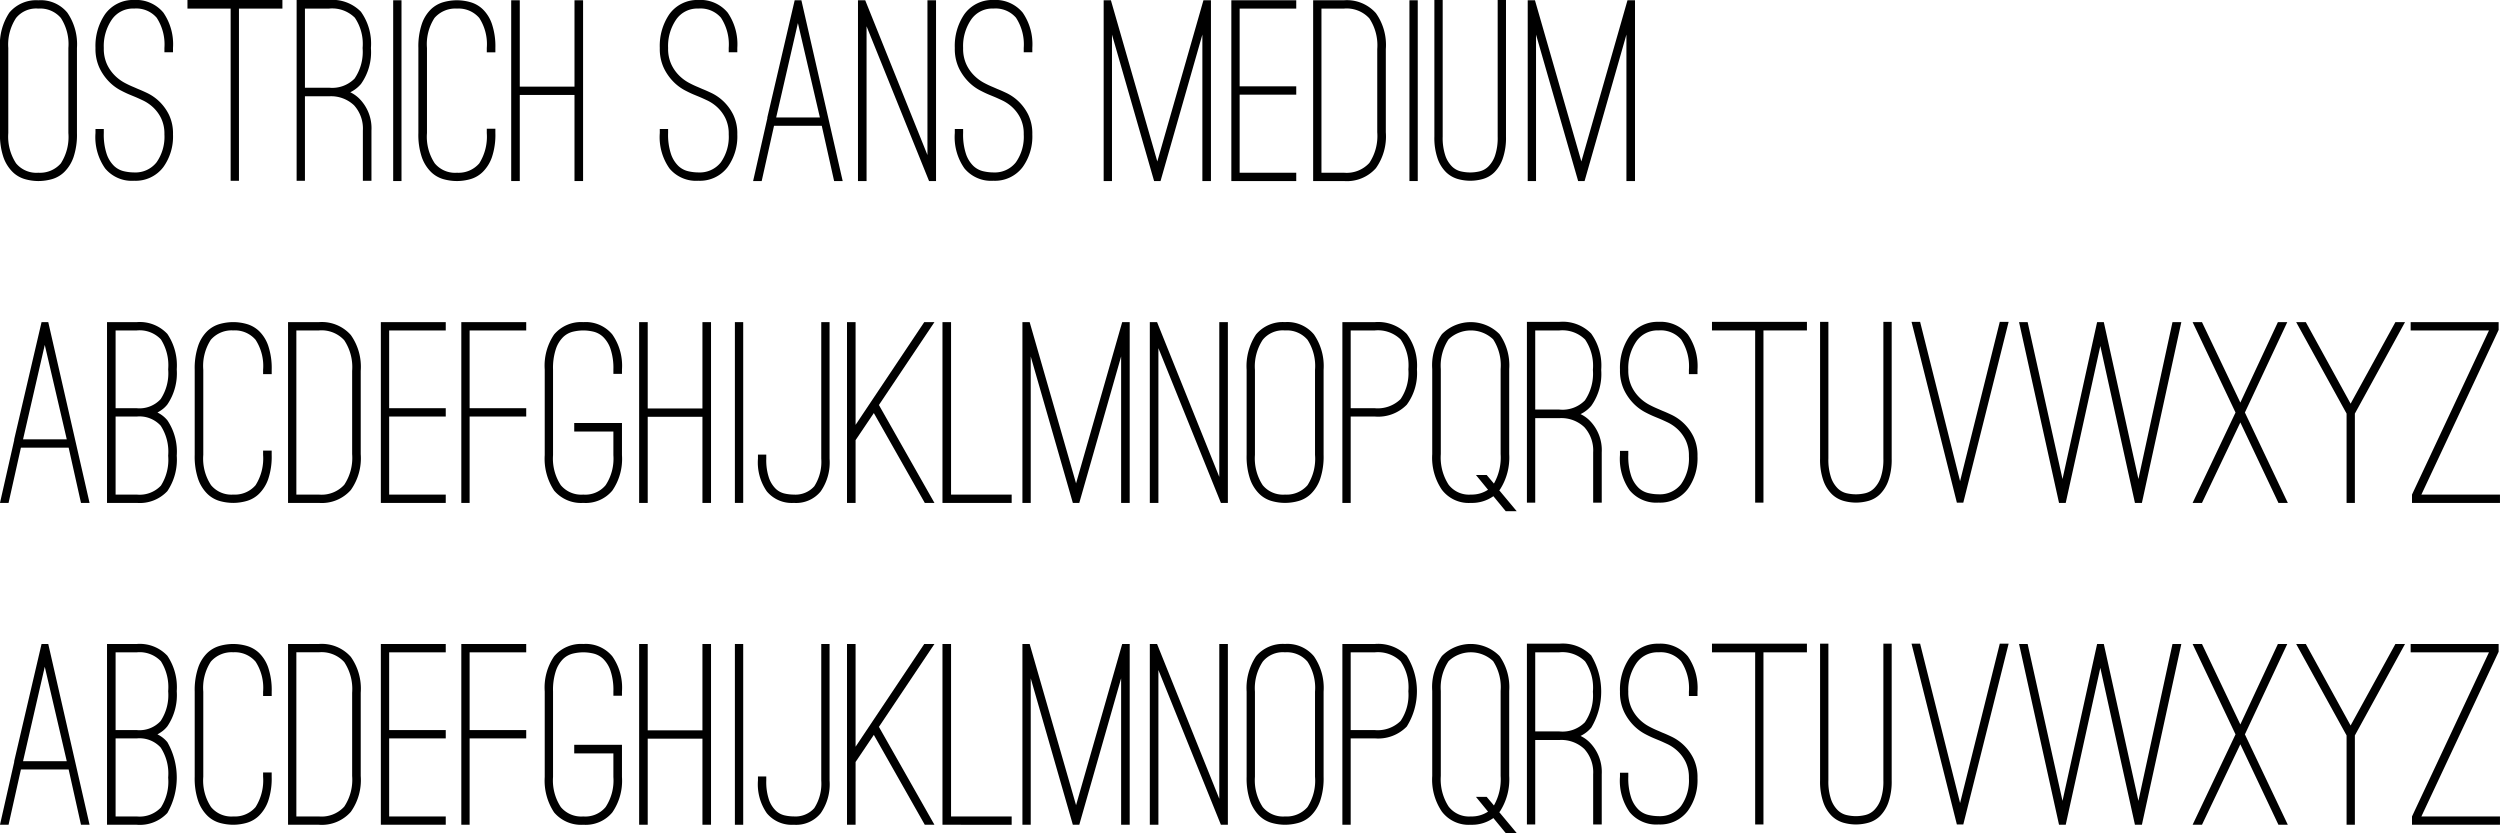 <svg id="Layer_1" data-name="Layer 1" xmlns="http://www.w3.org/2000/svg" viewBox="0 0 111.85 37.272"><title>ostrichSansMedium</title><path d="M14.819,22.469a2.232,2.232,0,0,1-.594-.084,1.299,1.299,0,0,1-.558-.324,1.724,1.724,0,0,1-.408-.654,3.137,3.137,0,0,1-.156-1.086V16.517a2.575,2.575,0,0,1,.42-1.584,1.566,1.566,0,0,1,1.296-.552,1.544,1.544,0,0,1,1.296.552,2.493,2.493,0,0,1,.432,1.584v3.804a3.149,3.149,0,0,1-.156,1.086,1.73,1.73,0,0,1-.408.654,1.3,1.3,0,0,1-.558.324A2.28,2.28,0,0,1,14.819,22.469Zm0-7.716a1.158,1.158,0,0,0-.996.42,2.16,2.16,0,0,0-.348,1.344v3.804a2.183,2.183,0,0,0,.348,1.356,1.179,1.179,0,0,0,.996.42,1.235,1.235,0,0,0,1.008-.42,2.179,2.179,0,0,0,.336-1.356V16.517a2.154,2.154,0,0,0-.336-1.344A1.213,1.213,0,0,0,14.819,14.753Z" transform="translate(-13.104 -14.369)"/><path d="M19.104,22.456a1.545,1.545,0,0,1-1.296-.552,2.434,2.434,0,0,1-.432-1.584v-.18h.372v.18a2.739,2.739,0,0,0,.132.948,1.339,1.339,0,0,0,.33.528.956.956,0,0,0,.438.234,2.071,2.071,0,0,0,.456.054,1.203,1.203,0,0,0,1.002-.45,1.982,1.982,0,0,0,.354-1.254,1.592,1.592,0,0,0-.15-.726,1.692,1.692,0,0,0-.36-.486,1.794,1.794,0,0,0-.438-.3q-.228-.108-.372-.168l-.204-.084q-.18-.072-.444-.21a2.094,2.094,0,0,1-.51-.384,2.278,2.278,0,0,1-.426-.612,2.015,2.015,0,0,1-.18-.894,2.517,2.517,0,0,1,.42-1.5,1.542,1.542,0,0,1,1.308-.648,1.583,1.583,0,0,1,1.308.564,2.493,2.493,0,0,1,.432,1.584v.192H20.46v-.192a2.184,2.184,0,0,0-.348-1.356,1.208,1.208,0,0,0-1.008-.408,1.147,1.147,0,0,0-.996.492,2.1,2.1,0,0,0-.36,1.272,1.677,1.677,0,0,0,.144.732,1.743,1.743,0,0,0,.354.504,1.885,1.885,0,0,0,.438.324,4.336,4.336,0,0,0,.408.192l.192.084c.104.041.244.102.42.186a2.079,2.079,0,0,1,.516.36,2.14,2.14,0,0,1,.438.594,1.919,1.919,0,0,1,.186.888,2.34,2.34,0,0,1-.432,1.464A1.551,1.551,0,0,1,19.104,22.456Z" transform="translate(-13.104 -14.369)"/><path d="M25.739,14.753H23.795v7.704h-.372V14.753H21.491v-.384h4.248Z" transform="translate(-13.104 -14.369)"/><path d="M29.183,18.785a1.883,1.883,0,0,1,.54,1.428v2.244h-.384V20.213a1.55,1.55,0,0,0-.396-1.134,1.498,1.498,0,0,0-1.116-.402h-1.08v3.78H26.375V14.369h1.452a1.781,1.781,0,0,1,1.422.522,2.45,2.45,0,0,1,.45,1.626,2.456,2.456,0,0,1-.444,1.608,1.484,1.484,0,0,1-.48.372A1.458,1.458,0,0,1,29.183,18.785Zm-1.356-.492a1.402,1.402,0,0,0,1.14-.408,2.123,2.123,0,0,0,.36-1.368,2.091,2.091,0,0,0-.348-1.356,1.44,1.44,0,0,0-1.152-.408h-1.08v3.54h1.08Z" transform="translate(-13.104 -14.369)"/><path d="M30.695,22.469V14.381h.372v8.088Z" transform="translate(-13.104 -14.369)"/><path d="M33.551,22.469a2.281,2.281,0,0,1-.607-.084,1.301,1.301,0,0,1-.558-.324,1.724,1.724,0,0,1-.408-.654,3.137,3.137,0,0,1-.156-1.086V16.517a3.151,3.151,0,0,1,.156-1.08,1.669,1.669,0,0,1,.408-.654,1.339,1.339,0,0,1,.558-.318,2.28,2.28,0,0,1,.607-.084,2.235,2.235,0,0,1,.594.084,1.337,1.337,0,0,1,.558.318,1.669,1.669,0,0,1,.408.654,3.15,3.15,0,0,1,.156,1.08v.192h-.384v-.192a2.152,2.152,0,0,0-.336-1.344,1.219,1.219,0,0,0-.996-.42,1.233,1.233,0,0,0-1.008.42,2.151,2.151,0,0,0-.336,1.344v3.804a2.149,2.149,0,0,0,.348,1.356,1.178,1.178,0,0,0,.996.42,1.219,1.219,0,0,0,.996-.42,2.241,2.241,0,0,0,.336-1.356v-.192h.384v.192a3.135,3.135,0,0,1-.156,1.086,1.723,1.723,0,0,1-.408.654,1.299,1.299,0,0,1-.558.324A2.235,2.235,0,0,1,33.551,22.469Z" transform="translate(-13.104 -14.369)"/><path d="M39.191,14.381v8.088h-.384V18.617H36.359v3.852h-.384V14.381h.384v3.864h2.448V14.381Z" transform="translate(-13.104 -14.369)"/><path d="M44.351,22.456a1.545,1.545,0,0,1-1.296-.552,2.434,2.434,0,0,1-.432-1.584v-.18h.372v.18a2.739,2.739,0,0,0,.132.948,1.34,1.34,0,0,0,.33.528.957.957,0,0,0,.438.234,2.072,2.072,0,0,0,.456.054,1.202,1.202,0,0,0,1.002-.45,1.981,1.981,0,0,0,.354-1.254,1.591,1.591,0,0,0-.15-.726,1.693,1.693,0,0,0-.36-.486,1.794,1.794,0,0,0-.438-.3q-.228-.108-.372-.168l-.204-.084q-.18-.072-.444-.21a2.094,2.094,0,0,1-.51-.384,2.281,2.281,0,0,1-.426-.612,2.016,2.016,0,0,1-.18-.894,2.517,2.517,0,0,1,.42-1.5,1.542,1.542,0,0,1,1.308-.648,1.583,1.583,0,0,1,1.308.564,2.493,2.493,0,0,1,.432,1.584v.192h-.384v-.192a2.184,2.184,0,0,0-.348-1.356,1.208,1.208,0,0,0-1.008-.408,1.147,1.147,0,0,0-.996.492,2.1,2.1,0,0,0-.36,1.272,1.677,1.677,0,0,0,.144.732,1.741,1.741,0,0,0,.354.504,1.881,1.881,0,0,0,.438.324,4.336,4.336,0,0,0,.408.192l.192.084c.104.041.244.102.42.186a2.08,2.08,0,0,1,.516.36,2.14,2.14,0,0,1,.438.594,1.92,1.92,0,0,1,.186.888,2.34,2.34,0,0,1-.432,1.464A1.551,1.551,0,0,1,44.351,22.456Z" transform="translate(-13.104 -14.369)"/><path d="M47.182,22.469h-.384l.636-2.808v-.036l1.224-5.244h.3l1.848,8.088h-.384L49.87,19.997H47.734Zm1.62-7.068L47.83,19.625h1.956Z" transform="translate(-13.104 -14.369)"/><path d="M51.874,22.469H51.49V14.381h.324l2.784,6.924V14.381h.384v8.088H54.67l-2.796-6.924Z" transform="translate(-13.104 -14.369)"/><path d="M57.55,22.456a1.545,1.545,0,0,1-1.296-.552,2.434,2.434,0,0,1-.432-1.584v-.18h.372v.18a2.739,2.739,0,0,0,.132.948,1.339,1.339,0,0,0,.33.528.957.957,0,0,0,.438.234,2.073,2.073,0,0,0,.456.054,1.202,1.202,0,0,0,1.002-.45,1.981,1.981,0,0,0,.354-1.254,1.591,1.591,0,0,0-.15-.726,1.691,1.691,0,0,0-.36-.486,1.794,1.794,0,0,0-.438-.3q-.228-.108-.372-.168l-.204-.084q-.18-.072-.444-.21a2.094,2.094,0,0,1-.51-.384,2.278,2.278,0,0,1-.426-.612,2.015,2.015,0,0,1-.18-.894,2.517,2.517,0,0,1,.42-1.5,1.542,1.542,0,0,1,1.308-.648,1.583,1.583,0,0,1,1.308.564,2.493,2.493,0,0,1,.432,1.584v.192h-.384v-.192a2.184,2.184,0,0,0-.348-1.356,1.208,1.208,0,0,0-1.008-.408,1.147,1.147,0,0,0-.996.492,2.1,2.1,0,0,0-.36,1.272,1.677,1.677,0,0,0,.144.732,1.741,1.741,0,0,0,.354.504,1.881,1.881,0,0,0,.438.324,4.336,4.336,0,0,0,.408.192l.192.084c.104.041.244.102.42.186a2.08,2.08,0,0,1,.516.36,2.14,2.14,0,0,1,.438.594,1.92,1.92,0,0,1,.186.888,2.34,2.34,0,0,1-.432,1.464A1.551,1.551,0,0,1,57.55,22.456Z" transform="translate(-13.104 -14.369)"/><path d="M62.854,22.469h-.372V14.381h.324l2.076,7.212,2.064-7.212h.336v8.088h-.384V15.917l-1.872,6.552h-.288L62.854,15.917Z" transform="translate(-13.104 -14.369)"/><path d="M68.566,14.753v3.48h2.532v.372H68.566v3.492h2.532v.372H68.194V14.381h2.904v.372Z" transform="translate(-13.104 -14.369)"/><path d="M73.234,22.469h-1.38V14.381h1.38a1.732,1.732,0,0,1,1.428.576,2.46,2.46,0,0,1,.444,1.608v3.72a2.456,2.456,0,0,1-.444,1.608A1.731,1.731,0,0,1,73.234,22.469Zm-1.008-.372h1.008a1.375,1.375,0,0,0,1.134-.438,2.175,2.175,0,0,0,.354-1.374v-3.72a2.175,2.175,0,0,0-.354-1.374,1.375,1.375,0,0,0-1.134-.438H72.226Z" transform="translate(-13.104 -14.369)"/><path d="M76.162,22.469V14.381h.372v8.088Z" transform="translate(-13.104 -14.369)"/><path d="M78.886,22.456a2.094,2.094,0,0,1-.558-.078,1.25,1.25,0,0,1-.516-.294,1.581,1.581,0,0,1-.384-.607,2.824,2.824,0,0,1-.15-1.002V14.369H77.65v6.108a2.492,2.492,0,0,0,.12.858,1.256,1.256,0,0,0,.3.486.839.839,0,0,0,.396.216,1.921,1.921,0,0,0,.42.048,1.875,1.875,0,0,0,.408-.048.839.839,0,0,0,.396-.216,1.259,1.259,0,0,0,.3-.486,2.492,2.492,0,0,0,.12-.858V14.369h.372v6.108a2.835,2.835,0,0,1-.15,1.002,1.62,1.62,0,0,1-.378.607,1.202,1.202,0,0,1-.516.294A2.124,2.124,0,0,1,78.886,22.456Z" transform="translate(-13.104 -14.369)"/><path d="M81.826,22.469h-.372V14.381h.324l2.076,7.212,2.064-7.212h.336v8.088H85.87V15.917l-1.872,6.552H83.71L81.826,15.917Z" transform="translate(-13.104 -14.369)"/><path d="M13.487,36.869h-.384l.636-2.808v-.036l1.224-5.244h.3l1.848,8.088h-.384l-.552-2.472H14.04Zm1.62-7.068-.972,4.224h1.956Z" transform="translate(-13.104 -14.369)"/><path d="M20.148,32.825a1.321,1.321,0,0,1,.444.348,2.51,2.51,0,0,1,.42,1.584,2.511,2.511,0,0,1-.42,1.584,1.687,1.687,0,0,1-1.368.528h-1.332V28.781h1.332a1.687,1.687,0,0,1,1.368.528,2.512,2.512,0,0,1,.42,1.584,2.488,2.488,0,0,1-.42,1.572,1.218,1.218,0,0,1-.204.204A1.772,1.772,0,0,1,20.148,32.825Zm-1.872-.192h.948a1.284,1.284,0,0,0,1.068-.408,2.1,2.1,0,0,0,.336-1.332,2.155,2.155,0,0,0-.324-1.338,1.31,1.31,0,0,0-1.08-.402h-.948Zm.948,3.864a1.31,1.31,0,0,0,1.08-.402,2.154,2.154,0,0,0,.324-1.338,2.125,2.125,0,0,0-.336-1.344,1.284,1.284,0,0,0-1.068-.408h-.948v3.492Z" transform="translate(-13.104 -14.369)"/><path d="M23.544,36.869a2.281,2.281,0,0,1-.607-.084,1.301,1.301,0,0,1-.558-.324,1.724,1.724,0,0,1-.408-.654,3.137,3.137,0,0,1-.156-1.086V30.916a3.151,3.151,0,0,1,.156-1.08,1.669,1.669,0,0,1,.408-.654,1.339,1.339,0,0,1,.558-.318,2.28,2.28,0,0,1,.607-.084,2.235,2.235,0,0,1,.594.084,1.337,1.337,0,0,1,.558.318,1.669,1.669,0,0,1,.408.654,3.15,3.15,0,0,1,.156,1.08v.192H24.875v-.192a2.152,2.152,0,0,0-.336-1.344,1.219,1.219,0,0,0-.996-.42,1.233,1.233,0,0,0-1.008.42,2.151,2.151,0,0,0-.336,1.344v3.804a2.148,2.148,0,0,0,.348,1.356,1.178,1.178,0,0,0,.996.42,1.219,1.219,0,0,0,.996-.42,2.241,2.241,0,0,0,.336-1.356v-.192h.384v.192a3.135,3.135,0,0,1-.156,1.086,1.723,1.723,0,0,1-.408.654,1.3,1.3,0,0,1-.558.324A2.235,2.235,0,0,1,23.544,36.869Z" transform="translate(-13.104 -14.369)"/><path d="M27.371,36.869h-1.38V28.781h1.38a1.732,1.732,0,0,1,1.428.576,2.46,2.46,0,0,1,.444,1.608v3.72a2.456,2.456,0,0,1-.444,1.608A1.731,1.731,0,0,1,27.371,36.869Zm-1.008-.372h1.008a1.375,1.375,0,0,0,1.134-.438,2.175,2.175,0,0,0,.354-1.374v-3.72a2.175,2.175,0,0,0-.354-1.374,1.375,1.375,0,0,0-1.134-.438H26.363Z" transform="translate(-13.104 -14.369)"/><path d="M30.515,29.153v3.48h2.532v.372H30.515v3.492h2.532v.372H30.143V28.781h2.904v.372Z" transform="translate(-13.104 -14.369)"/><path d="M34.115,29.153v3.48H36.647v.372H34.115v3.864h-.372V28.781H36.647v.372Z" transform="translate(-13.104 -14.369)"/><path d="M39.203,36.869a1.58,1.58,0,0,1-1.308-.552,2.575,2.575,0,0,1-.42-1.585V30.905a2.489,2.489,0,0,1,.42-1.572,1.58,1.58,0,0,1,1.308-.552,1.545,1.545,0,0,1,1.296.552,2.44,2.44,0,0,1,.432,1.572v.192h-.384v-.192a2.707,2.707,0,0,0-.132-.936,1.353,1.353,0,0,0-.33-.528.963.963,0,0,0-.432-.234,1.989,1.989,0,0,0-.45-.054,2.069,2.069,0,0,0-.456.054.961.961,0,0,0-.438.234,1.343,1.343,0,0,0-.33.528,2.695,2.695,0,0,0-.132.936v3.828a2.161,2.161,0,0,0,.348,1.344,1.193,1.193,0,0,0,1.008.42,1.179,1.179,0,0,0,.996-.42,2.16,2.16,0,0,0,.348-1.344V33.677h-1.752v-.384h2.136v1.44a2.493,2.493,0,0,1-.432,1.585A1.546,1.546,0,0,1,39.203,36.869Z" transform="translate(-13.104 -14.369)"/><path d="M44.915,28.781v8.088h-.384V33.017H42.083v3.852h-.384V28.781h.384v3.864h2.448V28.781Z" transform="translate(-13.104 -14.369)"/><path d="M45.983,36.869V28.781h.372v8.088Z" transform="translate(-13.104 -14.369)"/><path d="M48.623,36.869a1.45,1.45,0,0,1-1.212-.516,2.267,2.267,0,0,1-.396-1.464v-.18h.372v.18a2.493,2.493,0,0,0,.12.858,1.256,1.256,0,0,0,.3.486.841.841,0,0,0,.396.216,1.914,1.914,0,0,0,.42.048,1.123,1.123,0,0,0,.912-.372,2.023,2.023,0,0,0,.312-1.236V28.781h.372v6.108a2.27,2.27,0,0,1-.396,1.464A1.417,1.417,0,0,1,48.623,36.869Z" transform="translate(-13.104 -14.369)"/><path d="M52.427,32.489l2.484,4.38H54.479l-2.28-4.02-.816,1.212v2.808H50.999V28.781h.384v4.596l3.072-4.596h.456Z" transform="translate(-13.104 -14.369)"/><path d="M55.27,36.869V28.781h.384v7.716h2.712v.372Z" transform="translate(-13.104 -14.369)"/><path d="M59.219,36.869h-.372V28.781h.324l2.076,7.212,2.064-7.212h.336v8.088h-.384V30.317l-1.872,6.552h-.288l-1.884-6.552Z" transform="translate(-13.104 -14.369)"/><path d="M64.931,36.869h-.384V28.781h.324l2.784,6.924V28.781h.384v8.088h-.312l-2.796-6.924Z" transform="translate(-13.104 -14.369)"/><path d="M70.594,36.869a2.232,2.232,0,0,1-.594-.084,1.3,1.3,0,0,1-.558-.324,1.724,1.724,0,0,1-.408-.654,3.137,3.137,0,0,1-.156-1.086V30.916a2.575,2.575,0,0,1,.42-1.584,1.566,1.566,0,0,1,1.296-.552,1.544,1.544,0,0,1,1.296.552,2.493,2.493,0,0,1,.432,1.584v3.804a3.149,3.149,0,0,1-.156,1.086,1.73,1.73,0,0,1-.408.654,1.3,1.3,0,0,1-.558.324A2.28,2.28,0,0,1,70.594,36.869Zm0-7.716a1.158,1.158,0,0,0-.996.42,2.16,2.16,0,0,0-.348,1.344v3.804a2.183,2.183,0,0,0,.348,1.356,1.179,1.179,0,0,0,.996.42,1.235,1.235,0,0,0,1.008-.42,2.179,2.179,0,0,0,.336-1.356V30.916a2.154,2.154,0,0,0-.336-1.344A1.213,1.213,0,0,0,70.594,29.153Z" transform="translate(-13.104 -14.369)"/><path d="M73.534,36.869h-.372V28.781h1.452a1.789,1.789,0,0,1,1.428.528,2.371,2.371,0,0,1,.456,1.584,2.371,2.371,0,0,1-.456,1.584,1.789,1.789,0,0,1-1.428.528h-1.08Zm0-4.236h1.08a1.462,1.462,0,0,0,1.152-.408,2.075,2.075,0,0,0,.348-1.332,2.041,2.041,0,0,0-.348-1.338,1.451,1.451,0,0,0-1.152-.402h-1.08Z" transform="translate(-13.104 -14.369)"/><path d="M80.47,37.24l-.552-.671a1.657,1.657,0,0,1-1.008.3,1.504,1.504,0,0,1-1.296-.588,2.545,2.545,0,0,1-.432-1.596V30.881a2.418,2.418,0,0,1,.432-1.56,1.811,1.811,0,0,1,2.58,0,2.418,2.418,0,0,1,.432,1.56v3.804a2.634,2.634,0,0,1-.42,1.596l-.025.024.78.935Zm-1.56-.744a1.316,1.316,0,0,0,.768-.216l-.54-.66h.48l.324.384a2.373,2.373,0,0,0,.3-1.32V30.881a2.129,2.129,0,0,0-.336-1.332,1.45,1.45,0,0,0-1.992,0,2.132,2.132,0,0,0-.348,1.332v3.804a2.236,2.236,0,0,0,.348,1.368A1.151,1.151,0,0,0,78.91,36.497Z" transform="translate(-13.104 -14.369)"/><path d="M84.226,33.185a1.883,1.883,0,0,1,.54,1.428v2.244h-.384V34.613a1.55,1.55,0,0,0-.396-1.134,1.498,1.498,0,0,0-1.116-.402H81.79v3.78h-.372V28.769H82.87a1.781,1.781,0,0,1,1.422.522,2.45,2.45,0,0,1,.45,1.626,2.456,2.456,0,0,1-.444,1.608,1.483,1.483,0,0,1-.48.372A1.46,1.46,0,0,1,84.226,33.185Zm-1.356-.492a1.402,1.402,0,0,0,1.14-.408,2.123,2.123,0,0,0,.36-1.368,2.091,2.091,0,0,0-.348-1.356,1.44,1.44,0,0,0-1.152-.408H81.79v3.54h1.08Z" transform="translate(-13.104 -14.369)"/><path d="M87.31,36.856a1.544,1.544,0,0,1-1.296-.552,2.434,2.434,0,0,1-.432-1.584v-.18h.372v.18a2.741,2.741,0,0,0,.132.948,1.34,1.34,0,0,0,.33.528.957.957,0,0,0,.438.234,2.072,2.072,0,0,0,.456.054,1.202,1.202,0,0,0,1.002-.45,1.981,1.981,0,0,0,.354-1.254,1.592,1.592,0,0,0-.15-.726,1.693,1.693,0,0,0-.36-.486,1.798,1.798,0,0,0-.438-.3q-.228-.108-.372-.168l-.204-.084a4.898,4.898,0,0,1-.444-.21,2.096,2.096,0,0,1-.51-.384,2.278,2.278,0,0,1-.426-.612,2.016,2.016,0,0,1-.18-.894,2.517,2.517,0,0,1,.42-1.5,1.542,1.542,0,0,1,1.308-.648,1.584,1.584,0,0,1,1.308.564,2.493,2.493,0,0,1,.432,1.584v.192H88.666v-.192a2.184,2.184,0,0,0-.348-1.356,1.208,1.208,0,0,0-1.008-.408,1.147,1.147,0,0,0-.996.492,2.099,2.099,0,0,0-.36,1.272,1.679,1.679,0,0,0,.144.732,1.743,1.743,0,0,0,.354.504,1.885,1.885,0,0,0,.438.324,4.336,4.336,0,0,0,.408.192l.192.084c.104.041.244.102.42.186a2.082,2.082,0,0,1,.516.36,2.143,2.143,0,0,1,.438.594,1.92,1.92,0,0,1,.186.888,2.34,2.34,0,0,1-.432,1.464A1.551,1.551,0,0,1,87.31,36.856Z" transform="translate(-13.104 -14.369)"/><path d="M93.946,29.153H92.001v7.704H91.63V29.153H89.698v-.384h4.248Z" transform="translate(-13.104 -14.369)"/><path d="M96.142,36.856a2.094,2.094,0,0,1-.558-.078,1.249,1.249,0,0,1-.516-.294,1.58,1.58,0,0,1-.384-.607,2.824,2.824,0,0,1-.15-1.002V28.769h.372v6.108a2.492,2.492,0,0,0,.12.858,1.256,1.256,0,0,0,.3.486.839.839,0,0,0,.396.216,1.914,1.914,0,0,0,.42.048,1.87,1.87,0,0,0,.408-.048.839.839,0,0,0,.396-.216,1.262,1.262,0,0,0,.3-.486,2.492,2.492,0,0,0,.12-.858V28.769h.372v6.108a2.835,2.835,0,0,1-.15,1.002,1.621,1.621,0,0,1-.378.607,1.203,1.203,0,0,1-.516.294A2.122,2.122,0,0,1,96.142,36.856Z" transform="translate(-13.104 -14.369)"/><path d="M102.97,28.769l-2.028,8.088h-.288l-2.028-8.088h.384l1.788,7.128,1.776-7.128Z" transform="translate(-13.104 -14.369)"/><path d="M110.697,28.781l-1.764,8.088h-.312l-1.548-7.02-1.548,7.02h-.3l-1.788-8.088h.384l1.56,7.02,1.548-7.02h.3l1.548,7.02,1.524-7.02Z" transform="translate(-13.104 -14.369)"/><path d="M113.121,32.825l-1.92-4.044h.42l1.716,3.6,1.68-3.6h.42l-1.896,4.044,1.92,4.044h-.42l-1.704-3.6-1.716,3.6h-.42Z" transform="translate(-13.104 -14.369)"/><path d="M120.705,28.781l-2.244,4.092v3.996h-.371V32.873l-2.256-4.092h.432l2.004,3.648,2.004-3.648Z" transform="translate(-13.104 -14.369)"/><path d="M124.953,36.497v.372h-3.936v-.372l3.444-7.344H120.957v-.372h3.936v.348l-3.456,7.368Z" transform="translate(-13.104 -14.369)"/><path d="M13.487,51.269h-.384l.636-2.809v-.036l1.224-5.243h.3l1.848,8.088h-.384l-.552-2.473H14.04Zm1.62-7.068-.972,4.224h1.956Z" transform="translate(-13.104 -14.369)"/><path d="M20.148,47.225a1.326,1.326,0,0,1,.444.348,3.194,3.194,0,0,1,0,3.168,1.685,1.685,0,0,1-1.368.528h-1.332V43.181h1.332a1.688,1.688,0,0,1,1.368.527,2.514,2.514,0,0,1,.42,1.584,2.488,2.488,0,0,1-.42,1.572,1.224,1.224,0,0,1-.204.204A1.821,1.821,0,0,1,20.148,47.225Zm-1.872-.192h.948a1.283,1.283,0,0,0,1.068-.408,2.1,2.1,0,0,0,.336-1.332,2.155,2.155,0,0,0-.324-1.338,1.312,1.312,0,0,0-1.08-.401h-.948Zm.948,3.864a1.309,1.309,0,0,0,1.08-.402,2.153,2.153,0,0,0,.324-1.338,2.123,2.123,0,0,0-.336-1.344,1.283,1.283,0,0,0-1.068-.408h-.948v3.492Z" transform="translate(-13.104 -14.369)"/><path d="M23.544,51.269a2.301,2.301,0,0,1-.607-.084,1.302,1.302,0,0,1-.558-.324,1.728,1.728,0,0,1-.408-.654,3.135,3.135,0,0,1-.156-1.086V45.316a3.149,3.149,0,0,1,.156-1.08,1.668,1.668,0,0,1,.408-.654,1.337,1.337,0,0,1,.558-.317,2.26,2.26,0,0,1,.607-.084,2.214,2.214,0,0,1,.594.084,1.336,1.336,0,0,1,.558.317,1.668,1.668,0,0,1,.408.654,3.148,3.148,0,0,1,.156,1.08v.192H24.875v-.192a2.15,2.15,0,0,0-.336-1.344,1.219,1.219,0,0,0-.996-.42,1.233,1.233,0,0,0-1.008.42,2.149,2.149,0,0,0-.336,1.344V49.12a2.15,2.15,0,0,0,.348,1.357,1.178,1.178,0,0,0,.996.42,1.219,1.219,0,0,0,.996-.42A2.241,2.241,0,0,0,24.875,49.12v-.191h.384V49.12a3.134,3.134,0,0,1-.156,1.086,1.727,1.727,0,0,1-.408.654,1.3,1.3,0,0,1-.558.324A2.255,2.255,0,0,1,23.544,51.269Z" transform="translate(-13.104 -14.369)"/><path d="M27.371,51.269h-1.38V43.181h1.38a1.732,1.732,0,0,1,1.428.575,2.46,2.46,0,0,1,.444,1.608v3.72a2.457,2.457,0,0,1-.444,1.608A1.732,1.732,0,0,1,27.371,51.269Zm-1.008-.372h1.008a1.375,1.375,0,0,0,1.134-.439,2.175,2.175,0,0,0,.354-1.374v-3.72a2.176,2.176,0,0,0-.354-1.374,1.374,1.374,0,0,0-1.134-.438H26.363Z" transform="translate(-13.104 -14.369)"/><path d="M30.515,43.553v3.48h2.532v.372H30.515v3.492h2.532v.372H30.143V43.181h2.904v.372Z" transform="translate(-13.104 -14.369)"/><path d="M34.115,43.553v3.48H36.647v.372H34.115v3.864h-.372V43.181H36.647v.372Z" transform="translate(-13.104 -14.369)"/><path d="M39.203,51.269a1.581,1.581,0,0,1-1.308-.552,2.577,2.577,0,0,1-.42-1.585V45.305a2.488,2.488,0,0,1,.42-1.572,1.579,1.579,0,0,1,1.308-.552,1.544,1.544,0,0,1,1.296.552,2.439,2.439,0,0,1,.432,1.572v.191h-.384v-.191a2.71,2.71,0,0,0-.132-.936,1.358,1.358,0,0,0-.33-.528.967.967,0,0,0-.432-.233,1.989,1.989,0,0,0-.45-.054,2.069,2.069,0,0,0-.456.054.965.965,0,0,0-.438.233,1.348,1.348,0,0,0-.33.528,2.698,2.698,0,0,0-.132.936v3.827a2.161,2.161,0,0,0,.348,1.345,1.193,1.193,0,0,0,1.008.42,1.179,1.179,0,0,0,.996-.42,2.161,2.161,0,0,0,.348-1.345V48.076h-1.752v-.384h2.136v1.439a2.495,2.495,0,0,1-.432,1.585A1.547,1.547,0,0,1,39.203,51.269Z" transform="translate(-13.104 -14.369)"/><path d="M44.915,43.181v8.088h-.384V47.416H42.083v3.853h-.384V43.181h.384v3.863h2.448V43.181Z" transform="translate(-13.104 -14.369)"/><path d="M45.983,51.269V43.181h.372v8.088Z" transform="translate(-13.104 -14.369)"/><path d="M48.623,51.269a1.45,1.45,0,0,1-1.212-.517,2.266,2.266,0,0,1-.396-1.464v-.18h.372v.18a2.494,2.494,0,0,0,.12.858,1.25,1.25,0,0,0,.3.485.846.846,0,0,0,.396.217,1.914,1.914,0,0,0,.42.048,1.123,1.123,0,0,0,.912-.372,2.026,2.026,0,0,0,.312-1.236V43.181h.372v6.107a2.269,2.269,0,0,1-.396,1.464A1.416,1.416,0,0,1,48.623,51.269Z" transform="translate(-13.104 -14.369)"/><path d="M52.427,46.889l2.484,4.38H54.479l-2.28-4.021-.816,1.212v2.809H50.999V43.181h.384v4.596l3.072-4.596h.456Z" transform="translate(-13.104 -14.369)"/><path d="M55.27,51.269V43.181h.384v7.716h2.712v.372Z" transform="translate(-13.104 -14.369)"/><path d="M59.219,51.269h-.372V43.181h.324l2.076,7.212,2.064-7.212h.336v8.088h-.384V44.717l-1.872,6.552h-.288l-1.884-6.552Z" transform="translate(-13.104 -14.369)"/><path d="M64.931,51.269h-.384V43.181h.324l2.784,6.924V43.181h.384v8.088h-.312l-2.796-6.924Z" transform="translate(-13.104 -14.369)"/><path d="M70.594,51.269a2.252,2.252,0,0,1-.594-.084,1.3,1.3,0,0,1-.558-.324,1.728,1.728,0,0,1-.408-.654,3.135,3.135,0,0,1-.156-1.086V45.316a2.574,2.574,0,0,1,.42-1.584,1.565,1.565,0,0,1,1.296-.552,1.543,1.543,0,0,1,1.296.552,2.492,2.492,0,0,1,.432,1.584V49.12a3.147,3.147,0,0,1-.156,1.086,1.734,1.734,0,0,1-.408.654,1.3,1.3,0,0,1-.558.324A2.3,2.3,0,0,1,70.594,51.269Zm0-7.716a1.158,1.158,0,0,0-.996.42,2.16,2.16,0,0,0-.348,1.344V49.12a2.184,2.184,0,0,0,.348,1.357,1.179,1.179,0,0,0,.996.42,1.235,1.235,0,0,0,1.008-.42,2.181,2.181,0,0,0,.336-1.357V45.316a2.152,2.152,0,0,0-.336-1.344A1.213,1.213,0,0,0,70.594,43.553Z" transform="translate(-13.104 -14.369)"/><path d="M73.534,51.269h-.372V43.181h1.452a1.79,1.79,0,0,1,1.428.527,2.982,2.982,0,0,1,0,3.168,1.788,1.788,0,0,1-1.428.528h-1.08Zm0-4.236h1.08a1.46,1.46,0,0,0,1.152-.408,2.073,2.073,0,0,0,.348-1.332,2.042,2.042,0,0,0-.348-1.338,1.453,1.453,0,0,0-1.152-.401h-1.08Z" transform="translate(-13.104 -14.369)"/><path d="M80.47,51.641l-.552-.672a1.661,1.661,0,0,1-1.008.3,1.505,1.505,0,0,1-1.296-.588,2.547,2.547,0,0,1-.432-1.597V45.28a2.416,2.416,0,0,1,.432-1.56,1.811,1.811,0,0,1,2.58,0,2.416,2.416,0,0,1,.432,1.56V49.084a2.635,2.635,0,0,1-.42,1.597l-.025.023.78.936Zm-1.56-.744a1.32,1.32,0,0,0,.768-.216l-.54-.66h.48l.324.384a2.373,2.373,0,0,0,.3-1.32V45.28a2.131,2.131,0,0,0-.336-1.332,1.452,1.452,0,0,0-1.992,0,2.134,2.134,0,0,0-.348,1.332V49.084a2.234,2.234,0,0,0,.348,1.368A1.151,1.151,0,0,0,78.91,50.897Z" transform="translate(-13.104 -14.369)"/><path d="M84.226,47.584a1.884,1.884,0,0,1,.54,1.429v2.243h-.384V49.013a1.551,1.551,0,0,0-.396-1.135,1.498,1.498,0,0,0-1.116-.401H81.79v3.779h-.372V43.168H82.87a1.781,1.781,0,0,1,1.422.522,3.147,3.147,0,0,1,.006,3.233,1.483,1.483,0,0,1-.48.372A1.46,1.46,0,0,1,84.226,47.584Zm-1.356-.491a1.404,1.404,0,0,0,1.14-.408,2.123,2.123,0,0,0,.36-1.368A2.093,2.093,0,0,0,84.022,43.96a1.441,1.441,0,0,0-1.152-.407H81.79v3.54h1.08Z" transform="translate(-13.104 -14.369)"/><path d="M87.31,51.256a1.544,1.544,0,0,1-1.296-.552,2.434,2.434,0,0,1-.432-1.584v-.18h.372v.18a2.744,2.744,0,0,0,.132.948,1.34,1.34,0,0,0,.33.528.956.956,0,0,0,.438.233,2.074,2.074,0,0,0,.456.055,1.202,1.202,0,0,0,1.002-.45,1.981,1.981,0,0,0,.354-1.254,1.595,1.595,0,0,0-.15-.727,1.696,1.696,0,0,0-.36-.485,1.798,1.798,0,0,0-.438-.301c-.152-.071-.276-.128-.372-.168l-.204-.084a4.787,4.787,0,0,1-.444-.21,2.096,2.096,0,0,1-.51-.384,2.279,2.279,0,0,1-.426-.612,2.015,2.015,0,0,1-.18-.894,2.515,2.515,0,0,1,.42-1.5A1.542,1.542,0,0,1,87.31,43.168a1.584,1.584,0,0,1,1.308.564,2.492,2.492,0,0,1,.432,1.584v.192H88.666v-.192a2.185,2.185,0,0,0-.348-1.356,1.209,1.209,0,0,0-1.008-.407,1.148,1.148,0,0,0-.996.491,2.1,2.1,0,0,0-.36,1.272,1.676,1.676,0,0,0,.144.732,1.754,1.754,0,0,0,.354.505,1.868,1.868,0,0,0,.438.323,4.327,4.327,0,0,0,.408.192l.192.084c.104.04.244.102.42.186a2.082,2.082,0,0,1,.516.36,2.158,2.158,0,0,1,.438.594,1.921,1.921,0,0,1,.186.889,2.341,2.341,0,0,1-.432,1.464A1.551,1.551,0,0,1,87.31,51.256Z" transform="translate(-13.104 -14.369)"/><path d="M93.946,43.553H92.001v7.703H91.63V43.553H89.698V43.168h4.248Z" transform="translate(-13.104 -14.369)"/><path d="M96.142,51.256a2.093,2.093,0,0,1-.558-.077,1.255,1.255,0,0,1-.516-.294,1.587,1.587,0,0,1-.384-.607,2.824,2.824,0,0,1-.15-1.002V43.168h.372v6.108a2.492,2.492,0,0,0,.12.858,1.25,1.25,0,0,0,.3.485.835.835,0,0,0,.396.216,1.915,1.915,0,0,0,.42.049,1.871,1.871,0,0,0,.408-.049.835.835,0,0,0,.396-.216,1.256,1.256,0,0,0,.3-.485,2.492,2.492,0,0,0,.12-.858V43.168h.372v6.108a2.835,2.835,0,0,1-.15,1.002,1.629,1.629,0,0,1-.378.607,1.208,1.208,0,0,1-.516.294A2.121,2.121,0,0,1,96.142,51.256Z" transform="translate(-13.104 -14.369)"/><path d="M102.97,43.168l-2.028,8.088h-.288L98.626,43.168h.384l1.788,7.128,1.776-7.128Z" transform="translate(-13.104 -14.369)"/><path d="M110.697,43.181l-1.764,8.088h-.312l-1.548-7.021-1.548,7.021h-.3l-1.788-8.088h.384l1.56,7.02,1.548-7.02h.3l1.548,7.02,1.524-7.02Z" transform="translate(-13.104 -14.369)"/><path d="M113.121,47.225l-1.92-4.044h.42l1.716,3.6,1.68-3.6h.42l-1.896,4.044,1.92,4.044h-.42l-1.704-3.601-1.716,3.601h-.42Z" transform="translate(-13.104 -14.369)"/><path d="M120.705,43.181l-2.244,4.092v3.996h-.371V47.273l-2.256-4.092h.432l2.004,3.647,2.004-3.647Z" transform="translate(-13.104 -14.369)"/><path d="M124.953,50.897v.372h-3.936v-.372l3.444-7.344H120.957v-.372h3.936v.348l-3.456,7.368Z" transform="translate(-13.104 -14.369)"/></svg>